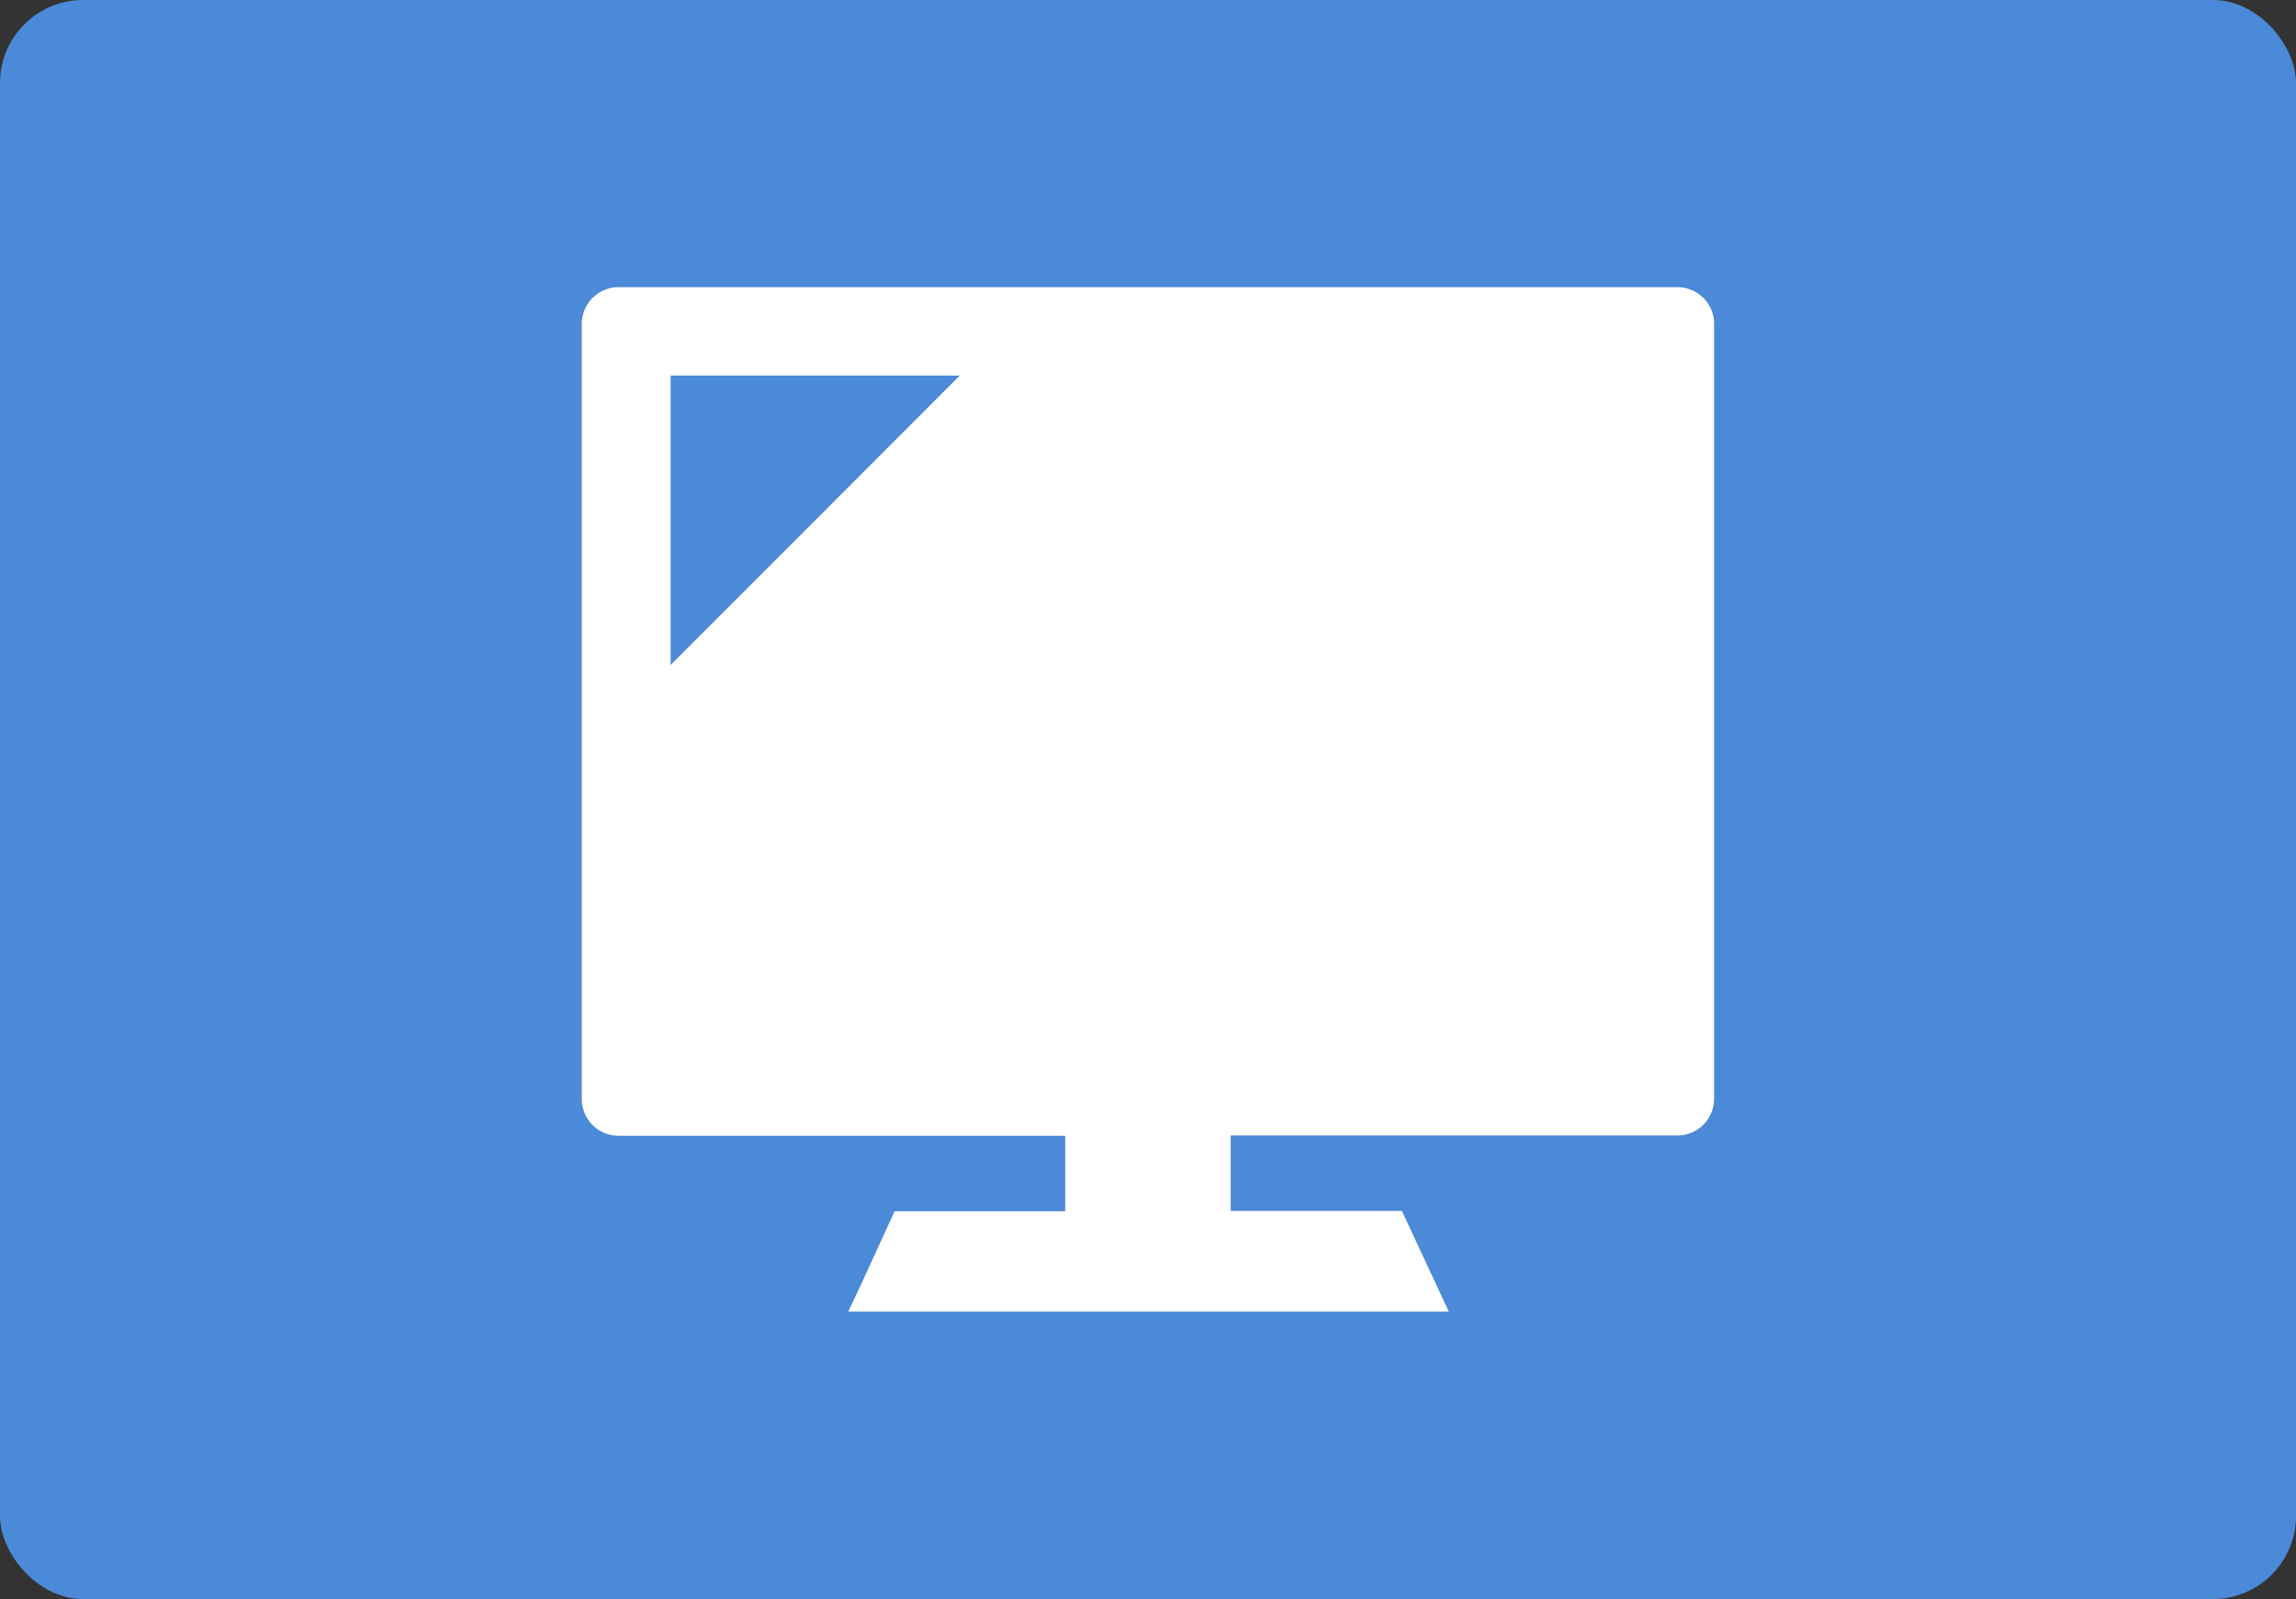 <svg xmlns="http://www.w3.org/2000/svg" viewBox="0 0 221 153.91">
  <rect x="0" y="0" width="221" height="153.91" fill="#333333" stroke="none"/>
  <defs>
    <style>
      .cls-1 {
        fill: #4b8ad8;
      }

      .cls-2 {
        fill: #fff;
      }
    </style>
  </defs>
  <g id="レイヤー_2" data-name="レイヤー 2">
    <g id="レイヤー_1-2" data-name="レイヤー 1">
      <g>
        <rect class="cls-1" width="221" height="153.91" rx="8"/>
        <path class="cls-2" d="M156.45,27.64H59.57A3.54,3.54,0,0,0,56,31.17v74.62a3.54,3.54,0,0,0,3.53,3.53h43v7.26H86.11L83,123.37l-1.35,2.87h0v0h57.8l-4.51-9.69H118.46v-7.26h43a3.52,3.52,0,0,0,2.92-1.55,3.56,3.56,0,0,0,.61-2V31.17a3.53,3.53,0,0,0-3.53-3.53ZM76.11,52.44,64.55,64V36.15H80.92l11.46,0Z"/>
      </g>
    </g>
  </g>
</svg>
